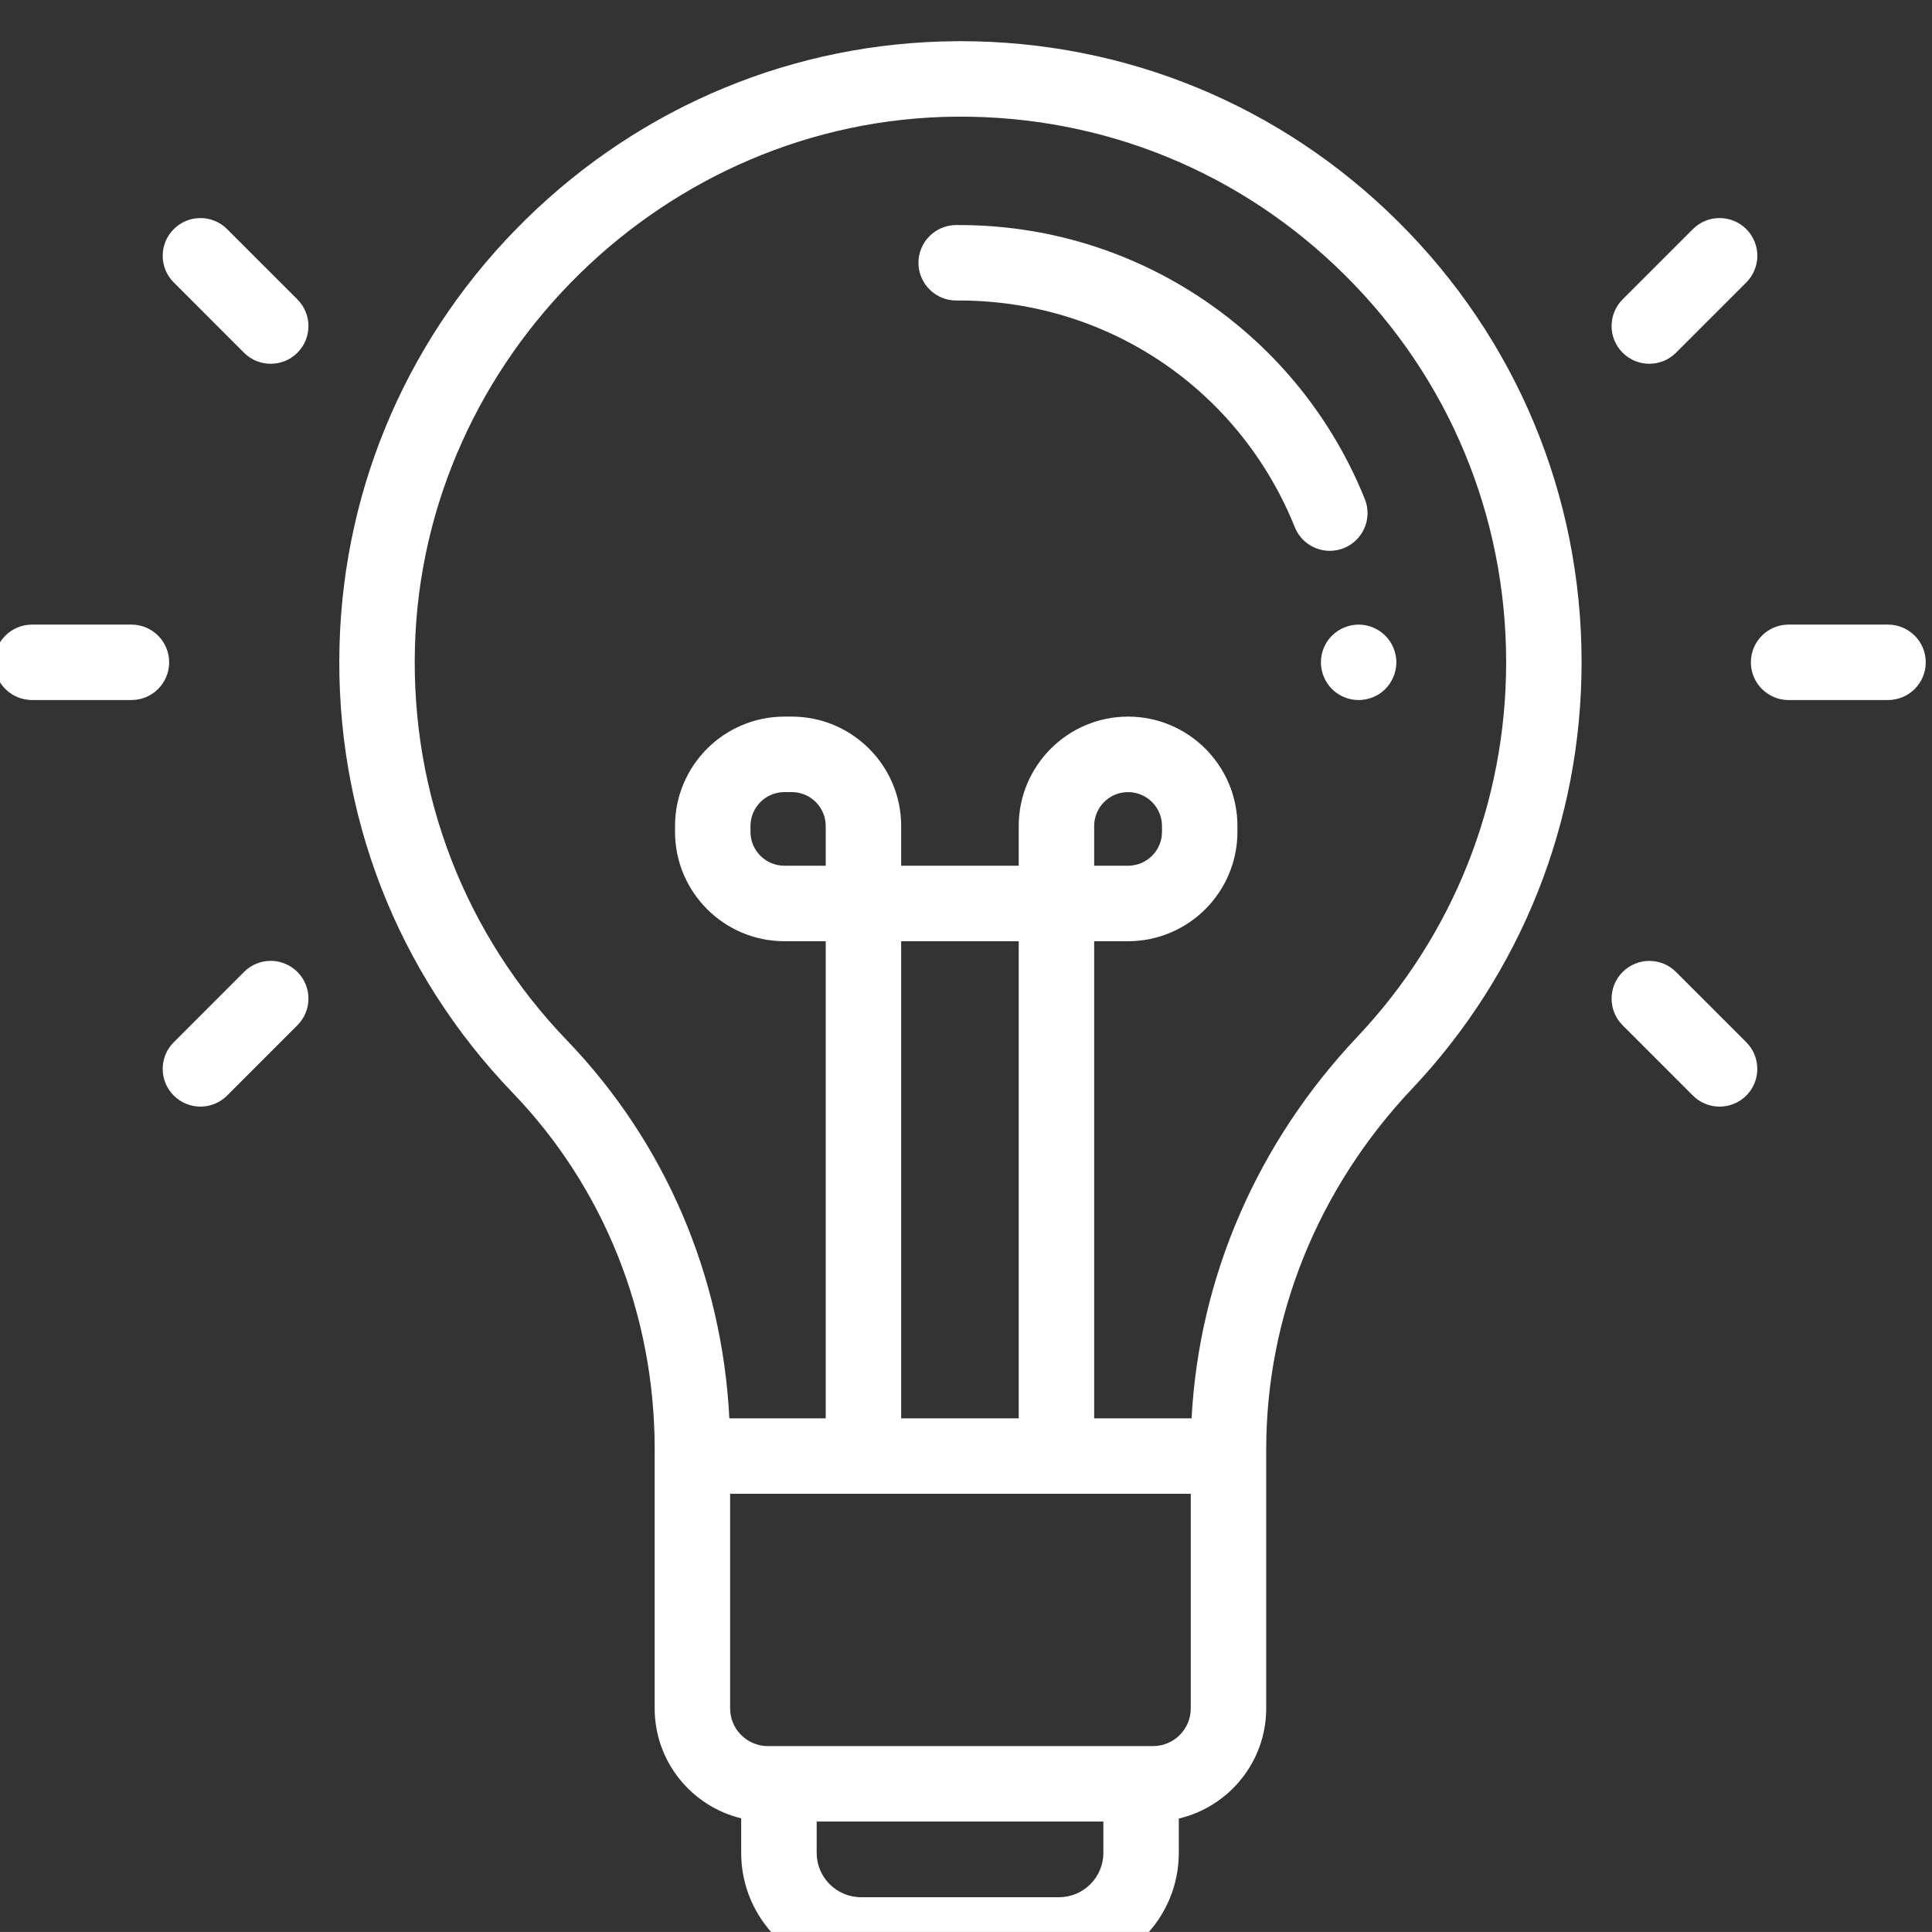 <?xml version="1.0" encoding="UTF-8" standalone="no"?>
<!-- Created with Inkscape (http://www.inkscape.org/) -->

<svg
   version="1.1"
   id="svg867"
   width="53.765"
   height="53.764"
   viewBox="0 0 53.765 53.764"
   sodipodi:docname="A9Ruqaxwt_lqkvqf_5do.pdf"
   xmlns:inkscape="http://www.inkscape.org/namespaces/inkscape"
   xmlns:sodipodi="http://sodipodi.sourceforge.net/DTD/sodipodi-0.dtd"
   xmlns="http://www.w3.org/2000/svg"
   xmlns:svg="http://www.w3.org/2000/svg">
  <rect x="0" y="0" width="53.765" height="53.764" fill="#333333" stroke="none"/>
  <defs
     id="defs871">
    <clipPath
       clipPathUnits="userSpaceOnUse"
       id="clipPath883">
      <path
         d="M 0,0 H 1366 V 6094.536 H 0 Z"
         id="path881" />
    </clipPath>
  </defs>
  <sodipodi:namedview
     id="namedview869"
     pagecolor="#ffffff"
     bordercolor="#000000"
     borderopacity="0.25"
     inkscape:showpageshadow="2"
     inkscape:pageopacity="0.0"
     inkscape:pagecheckerboard="0"
     inkscape:deskcolor="#d1d1d1"
     showgrid="false" />
  <g
     id="g875"
     inkscape:groupmode="layer"
     inkscape:label="Page 1"
     transform="matrix(1.333,0,0,-1.333,-639.706,4584.177)">
    <g
       id="g877">
      <g
         id="g879"
         clip-path="url(#clipPath883)">
        <g
           id="g885"
           transform="translate(509.087,3434.367)">
          <path
             d="m 0,0 c -2.448,2.431 -5.689,3.766 -9.136,3.766 -0.031,0 -0.063,0 -0.094,-10e-4 -3.366,-0.023 -6.552,-1.342 -8.973,-3.713 -2.421,-2.371 -3.805,-5.529 -3.896,-8.893 -0.096,-3.505 1.188,-6.825 3.615,-9.348 1.911,-1.987 2.964,-4.63 2.964,-7.442 v -5.409 c 0,-1.111 0.771,-2.045 1.806,-2.295 v -0.722 c 0,-1.378 1.122,-2.5 2.501,-2.5 h 4.135 c 1.378,0 2.5,1.122 2.5,2.5 v 0.717 c 1.044,0.245 1.825,1.183 1.825,2.3 v 5.409 c 0,2.775 1.081,5.449 3.045,7.527 2.282,2.416 3.539,5.578 3.539,8.902 C 3.831,-5.721 2.47,-2.453 0,0 m -6.153,-34.057 c 0,-0.51 -0.415,-0.925 -0.925,-0.925 h -4.135 c -0.51,0 -0.925,0.415 -0.925,0.925 v 0.655 h 5.985 z m 1.825,3.017 c 0,-0.434 -0.353,-0.787 -0.787,-0.787 h -0.25 -7.561 -0.232 c -0.434,0 -0.787,0.353 -0.787,0.787 v 4.48 h 9.617 z m -6.046,6.055 v 9.961 h 2.454 v -9.961 z m 9.521,7.963 c -2.089,-2.211 -3.303,-5.018 -3.458,-7.963 h -2.034 v 9.961 h 0.708 c 1.259,0 2.283,1.024 2.283,2.283 v 0.122 c 0,1.259 -1.024,2.284 -2.283,2.284 -1.259,0 -2.283,-1.025 -2.283,-2.284 v -0.829 h -2.454 v 0.829 c 0,1.259 -1.024,2.284 -2.283,2.284 h -0.155 c -1.259,0 -2.283,-1.025 -2.283,-2.284 v -0.122 c 0,-1.259 1.024,-2.283 2.283,-2.283 h 0.863 v -9.961 h -2.012 c -0.151,2.979 -1.34,5.759 -3.388,7.888 -2.131,2.216 -3.26,5.133 -3.176,8.213 0.165,6.064 5.237,11.031 11.306,11.074 3.063,0.022 5.939,-1.153 8.109,-3.308 2.171,-2.154 3.366,-5.026 3.366,-8.084 0,-2.921 -1.104,-5.698 -3.109,-7.82 m -5.492,3.574 v 0.829 c 0,0.391 0.317,0.708 0.708,0.708 0.39,0 0.708,-0.317 0.708,-0.708 v -0.122 c 0,-0.39 -0.318,-0.707 -0.708,-0.707 z m -5.604,0.829 v -0.829 h -0.863 c -0.39,0 -0.708,0.317 -0.708,0.707 v 0.122 c 0,0.391 0.318,0.708 0.708,0.708 h 0.155 c 0.39,0 0.708,-0.317 0.708,-0.708"
             style="fill:#ffffff;fill-opacity:1;fill-rule:nonzero;stroke:none"
             id="path887" />
        </g>
        <g
           id="g889"
           transform="translate(508.392,3428.575)">
          <path
             d="M 0,0 C -0.677,1.679 -1.827,3.109 -3.327,4.134 -4.865,5.184 -6.668,5.732 -8.536,5.719 -8.97,5.716 -9.321,5.361 -9.318,4.926 -9.315,4.492 -8.962,4.144 -8.53,4.144 h 0.005 c 0.019,0 0.037,0 0.055,0 3.102,0 5.849,-1.853 7.009,-4.733 0.124,-0.307 0.419,-0.493 0.731,-0.493 0.098,0 0.197,0.018 0.294,0.057 C -0.033,-0.862 0.163,-0.403 0,0"
             style="fill:#ffffff;fill-opacity:1;fill-rule:nonzero;stroke:none"
             id="path891" />
        </g>
        <g
           id="g893"
           transform="translate(508.82,3425.722)">
          <path
             d="m 0,0 c -0.146,0.146 -0.35,0.231 -0.557,0.231 -0.207,0 -0.41,-0.085 -0.557,-0.231 -0.147,-0.146 -0.23,-0.35 -0.23,-0.557 0,-0.208 0.083,-0.41 0.23,-0.557 0.147,-0.147 0.349,-0.23 0.557,-0.23 0.207,0 0.411,0.083 0.557,0.23 0.146,0.147 0.231,0.349 0.231,0.557 C 0.231,-0.35 0.146,-0.146 0,0"
             style="fill:#ffffff;fill-opacity:1;fill-rule:nonzero;stroke:none"
             id="path895" />
        </g>
        <g
           id="g897"
           transform="translate(516.356,3434.21)">
          <path
             d="m 0,0 c -0.308,0.307 -0.806,0.307 -1.114,0 l -1.467,-1.467 c -0.308,-0.308 -0.308,-0.807 0,-1.114 0.154,-0.154 0.355,-0.231 0.557,-0.231 0.201,0 0.403,0.077 0.557,0.231 L 0,-1.114 C 0.308,-0.806 0.308,-0.308 0,0"
             style="fill:#ffffff;fill-opacity:1;fill-rule:nonzero;stroke:none"
             id="path899" />
        </g>
        <g
           id="g901"
           transform="translate(516.356,3417.234)">
          <path
             d="m 0,0 -1.467,1.467 c -0.308,0.308 -0.806,0.308 -1.114,0 -0.308,-0.307 -0.308,-0.806 0,-1.113 l 1.467,-1.468 c 0.154,-0.154 0.356,-0.23 0.557,-0.23 0.202,0 0.403,0.077 0.557,0.23 0.307,0.308 0.307,0.807 0,1.114"
             style="fill:#ffffff;fill-opacity:1;fill-rule:nonzero;stroke:none"
             id="path903" />
        </g>
        <g
           id="g905"
           transform="translate(519.315,3425.953)">
          <path
             d="m 0,0 h -2.075 c -0.435,0 -0.788,-0.353 -0.788,-0.788 0,-0.434 0.353,-0.787 0.788,-0.787 H 0 c 0.435,0 0.788,0.353 0.788,0.787 C 0.788,-0.353 0.435,0 0,0"
             style="fill:#ffffff;fill-opacity:1;fill-rule:nonzero;stroke:none"
             id="path907" />
        </g>
        <g
           id="g909"
           transform="translate(486.108,3432.742)">
          <path
             d="m 0,0 -1.467,1.467 c -0.308,0.308 -0.806,0.308 -1.114,0 -0.308,-0.307 -0.308,-0.806 0,-1.113 l 1.467,-1.468 c 0.154,-0.154 0.356,-0.23 0.557,-0.23 0.202,0 0.403,0.076 0.557,0.23 0.308,0.308 0.308,0.806 0,1.114"
             style="fill:#ffffff;fill-opacity:1;fill-rule:nonzero;stroke:none"
             id="path911" />
        </g>
        <g
           id="g913"
           transform="translate(486.108,3418.702)">
          <path
             d="m 0,0 c -0.308,0.308 -0.806,0.308 -1.114,0 l -1.467,-1.468 c -0.308,-0.307 -0.308,-0.806 0,-1.113 0.154,-0.154 0.355,-0.231 0.557,-0.231 0.201,0 0.403,0.077 0.557,0.231 L 0,-1.114 C 0.308,-0.806 0.308,-0.308 0,0"
             style="fill:#ffffff;fill-opacity:1;fill-rule:nonzero;stroke:none"
             id="path915" />
        </g>
        <g
           id="g917"
           transform="translate(482.643,3425.953)">
          <path
             d="m 0,0 h -2.075 c -0.435,0 -0.788,-0.353 -0.788,-0.788 0,-0.434 0.353,-0.787 0.788,-0.787 H 0 c 0.435,0 0.788,0.353 0.788,0.787 C 0.788,-0.353 0.435,0 0,0"
             style="fill:#ffffff;fill-opacity:1;fill-rule:nonzero;stroke:none"
             id="path919" />
        </g>
      </g>
    </g>
  </g>
</svg>
